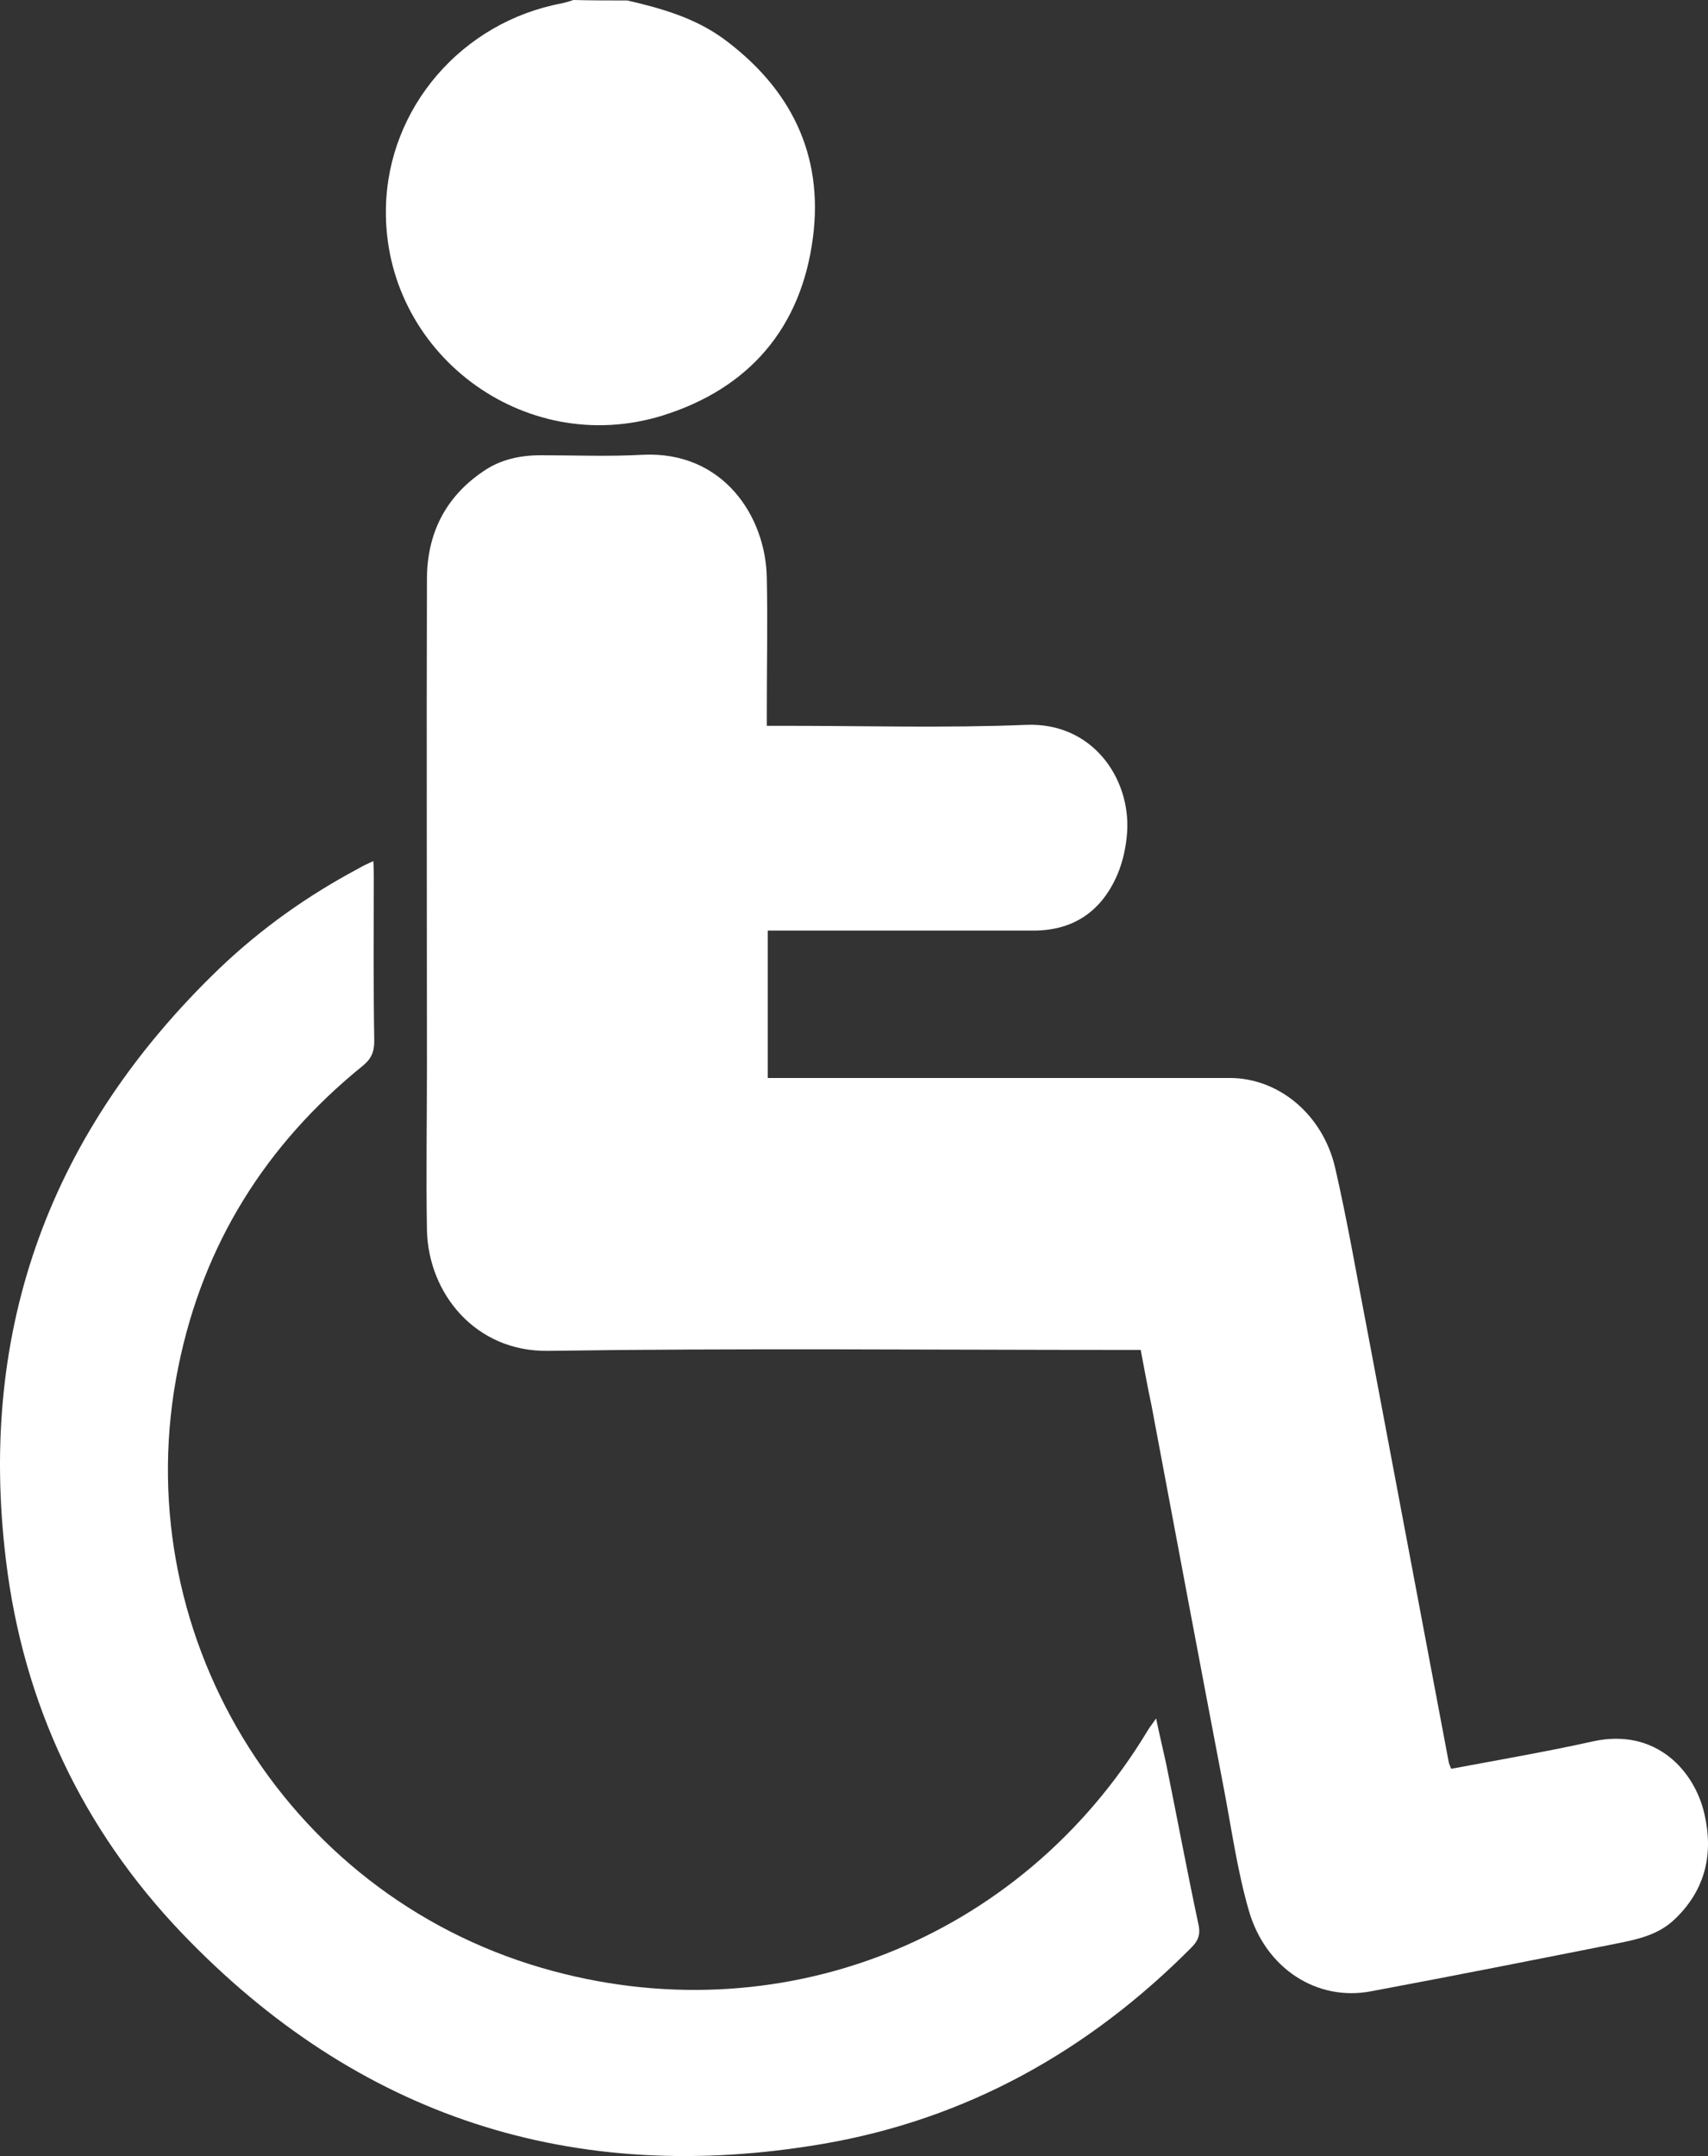 <?xml version="1.0" encoding="UTF-8"?>
<svg xmlns="http://www.w3.org/2000/svg" xmlns:xlink="http://www.w3.org/1999/xlink" width="366.367px" height="462.222px" viewBox="0 0 366.367 462.222" version="1.1">
  <rect x="0" y="0" width="366.367" height="462.222" fill="#333333" stroke="none"/>
  <title>ADAlogo</title>
  <g id="Page-1" stroke="none" stroke-width="1" fill="none" fill-rule="evenodd">
    <g id="ADAlogo" transform="translate(0, 0)" fill="#FFFFFF" fill-rule="nonzero">
      <path d="M134.579,0.1 C141.879,1.8 148.979,3.8 155.179,8.3 C169.579,18.9 176.679,33.1 174.379,50.9 C171.879,70.3 160.679,83.3 142.079,89.1 C112.279,98.3 82.179,75.5 82.779,44.6 C83.179,23.1 99.079,4.7 120.579,0.7 C121.379,0.5 122.179,0.3 122.979,0 C126.879,0.1 130.679,0.1 134.579,0.1 Z" id="Path"></path>
      <path d="M244.679,289.4 C243.079,289.4 241.779,289.4 240.479,289.4 C199.479,289.4 158.479,289 117.479,289.6 C102.079,289.8 91.879,277.4 91.579,263.7 C91.379,252 91.579,240.2 91.579,228.5 C91.579,193.7 91.479,158.9 91.579,124.2 C91.579,114.5 95.479,106.6 103.579,101.1 C107.279,98.5 111.579,97.6 115.979,97.6 C123.279,97.6 130.479,97.9 137.779,97.5 C155.079,96.6 164.279,110.7 164.479,123.9 C164.679,133.3 164.479,142.7 164.479,152.1 C164.479,153.1 164.479,154.2 164.479,155.6 C165.879,155.6 167.079,155.6 168.179,155.6 C185.479,155.6 202.779,156.1 220.079,155.4 C234.279,154.8 242.479,166.8 241.779,178.3 C241.579,181.4 240.879,184.7 239.679,187.5 C236.279,195.4 230.179,199.6 221.379,199.5 C203.779,199.5 186.179,199.5 168.579,199.5 C167.379,199.5 166.079,199.5 164.679,199.5 C164.679,210.2 164.679,220.5 164.679,231.1 C165.879,231.1 166.879,231.1 167.979,231.1 C199.879,231.1 231.779,231.1 263.779,231.1 C274.179,231.1 283.679,238.8 286.379,250.3 C289.079,262 291.079,273.9 293.379,285.7 C299.179,316.4 304.979,347.2 310.779,377.9 C310.879,378.2 310.979,378.5 311.279,379.2 C315.579,378.4 319.979,377.6 324.279,376.8 C330.179,375.7 335.979,374.6 341.779,373.3 C355.279,370.4 363.479,379.7 365.579,388.8 C367.579,397.3 365.879,405.1 359.279,411.4 C355.879,414.7 351.579,415.7 347.079,416.6 C329.379,420.1 311.779,423.6 294.079,426.9 C282.579,429.1 271.479,422.1 267.879,409.6 C265.479,401.3 264.279,392.8 262.679,384.3 C257.379,356.6 252.179,328.9 246.979,301.2 C246.179,297.5 245.479,293.6 244.679,289.4 Z" id="Path"></path>
      <path d="M80.079,184.6 C80.179,186 80.179,187 80.179,188 C80.179,199.7 80.079,211.5 80.279,223.2 C80.279,225.6 79.579,227.1 77.679,228.6 C56.979,245.4 43.579,266.8 38.279,292.9 C26.679,349.5 60.779,405.8 116.279,421.9 C166.779,436.6 218.979,416.1 246.179,371 C246.579,370.3 247.179,369.6 247.979,368.4 C248.779,372.2 249.579,375.5 250.279,378.8 C252.579,390.1 254.679,401.4 257.079,412.6 C257.579,414.9 256.879,416.2 255.479,417.6 C233.479,439.7 207.379,454.3 176.579,459.6 C122.879,468.8 76.679,453.8 38.979,414.4 C17.679,392.1 4.979,365.2 1.279,334.5 C-4.821,284.6 10.979,242.3 47.079,207.6 C55.979,199.1 65.979,192 76.879,186.2 C77.879,185.6 78.779,185.2 80.079,184.6 Z" id="Path"></path>
    </g>
  </g>
</svg>
